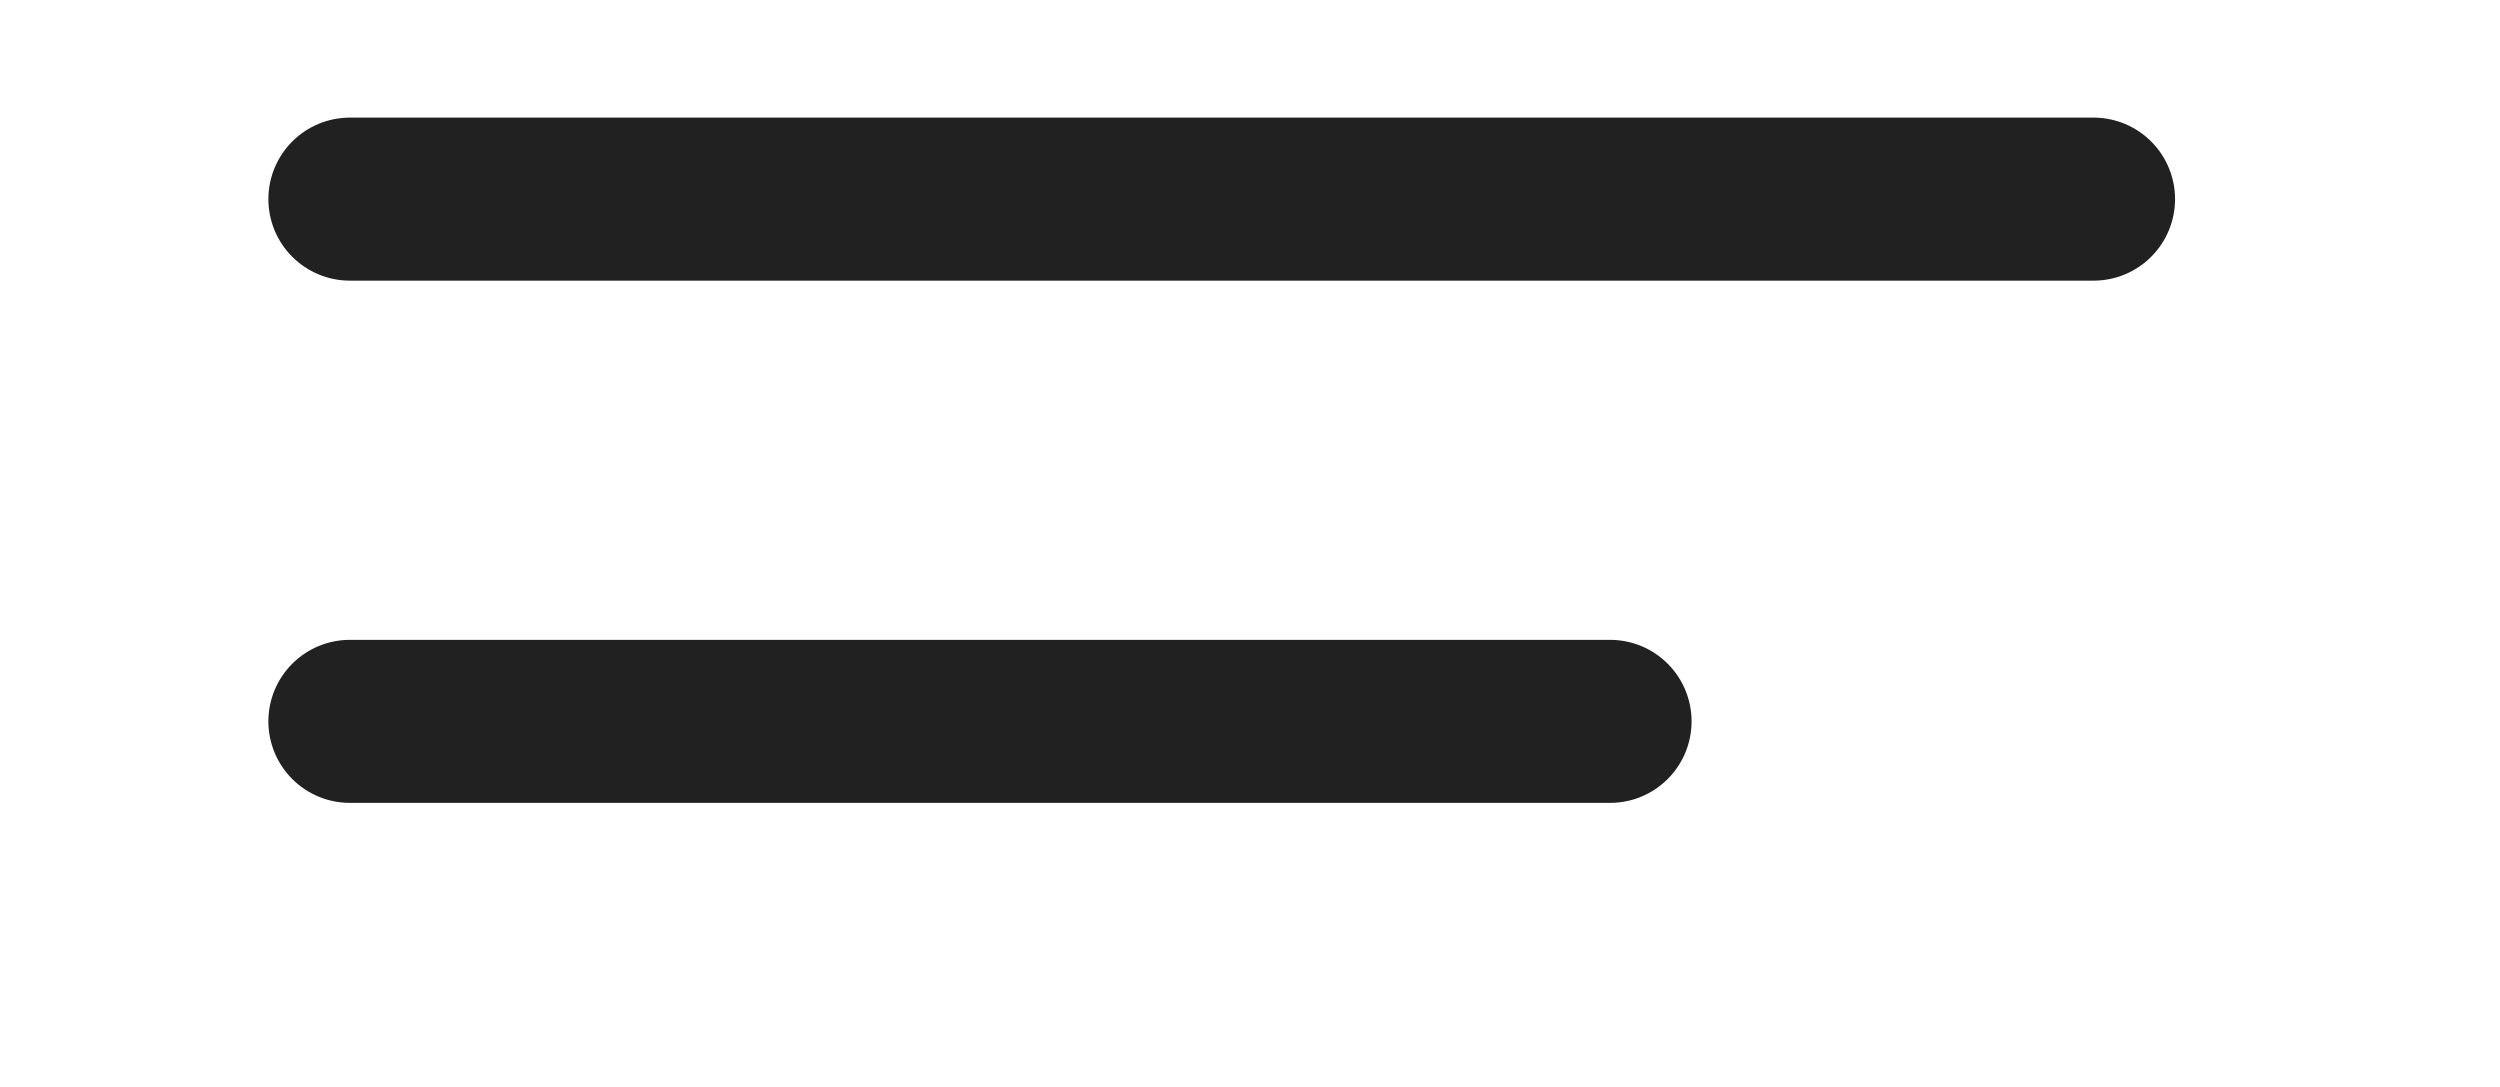 <svg width="46" height="20" viewBox="0 0 46 20" fill="none" xmlns="http://www.w3.org/2000/svg">
<path d="M6.438 13.273H29.625" stroke="#212121" stroke-width="3" stroke-linecap="round" stroke-linejoin="round"/>
<path d="M6.438 3.664H38.521" stroke="#212121" stroke-width="3" stroke-linecap="round" stroke-linejoin="round"/>
</svg>

